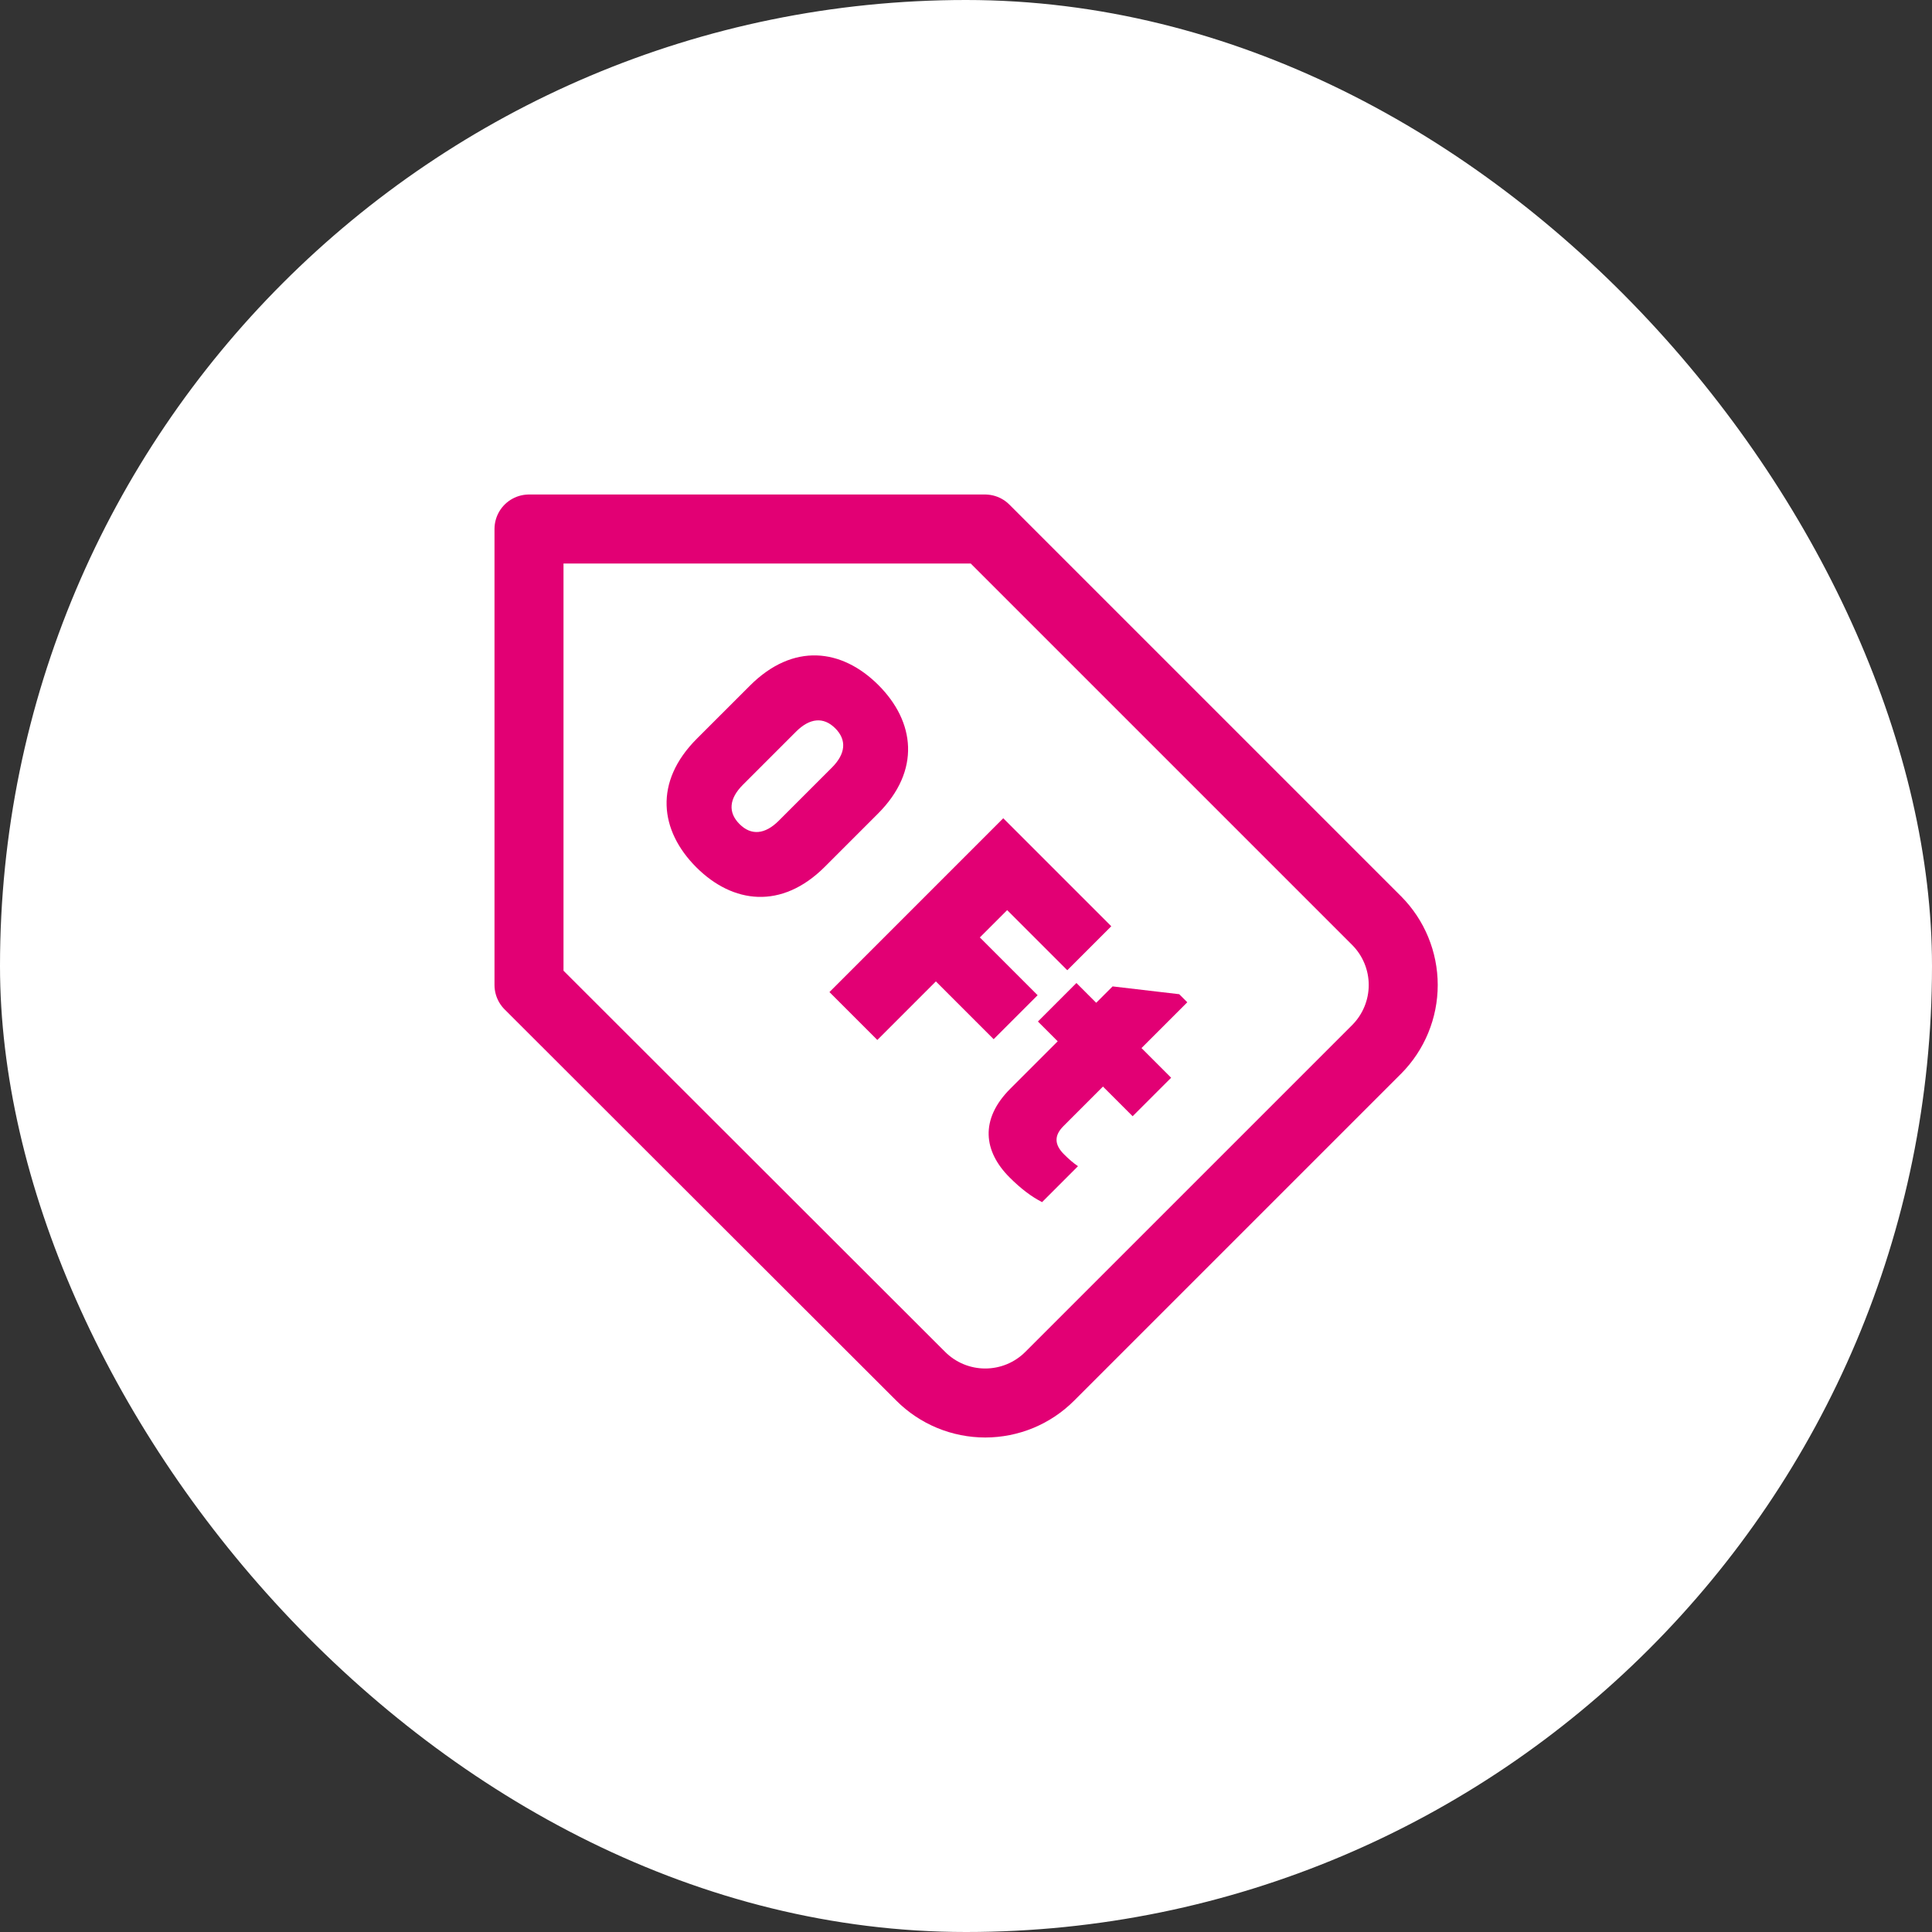 <svg width="84" height="84" viewBox="0 0 84 84" fill="none" xmlns="http://www.w3.org/2000/svg">
<rect x="0" y="0" width="84" height="84" fill="#333333" stroke="none"/>
<rect width="84" height="84" rx="42" fill="white"/>
<path d="M59.857 45.622L45.641 59.837C45.273 60.206 44.836 60.498 44.355 60.698C43.873 60.897 43.357 61 42.836 61C42.315 61 41.799 60.897 41.318 60.698C40.836 60.498 40.399 60.206 40.031 59.837L23 42.826V23H42.826L59.857 40.031C60.595 40.774 61.01 41.779 61.01 42.826C61.01 43.874 60.595 44.879 59.857 45.622V45.622Z" stroke="#E20074" stroke-width="3" stroke-linecap="round" stroke-linejoin="round"/>
<path d="M30.274 37.708C28.679 36.112 28.419 33.997 30.297 32.118L32.605 29.811C34.483 27.933 36.599 28.193 38.194 29.788C39.778 31.372 40.049 33.499 38.171 35.377L35.863 37.685C33.985 39.563 31.858 39.291 30.274 37.708ZM32.153 35.829C32.662 36.339 33.261 36.282 33.861 35.682L36.169 33.374C36.768 32.775 36.825 32.175 36.316 31.666C35.807 31.157 35.207 31.213 34.608 31.813L32.3 34.121C31.7 34.721 31.643 35.32 32.153 35.829ZM43.62 35.576L48.316 40.272L46.404 42.184L43.79 39.57L42.602 40.758L45.114 43.27L43.202 45.182L40.69 42.67L38.145 45.216L36.063 43.134L43.62 35.576ZM43.894 51.191C42.773 50.071 42.581 48.679 43.928 47.333L45.987 45.274L45.127 44.414L46.801 42.739L47.661 43.599L48.374 42.887L51.27 43.226L51.621 43.577L49.63 45.568L50.919 46.858L49.245 48.532L47.955 47.242L46.236 48.962C45.817 49.381 45.851 49.777 46.258 50.184C46.473 50.399 46.654 50.557 46.869 50.704L45.308 52.266C44.844 52.028 44.391 51.689 43.894 51.191Z" fill="#E20074"/>
</svg>
